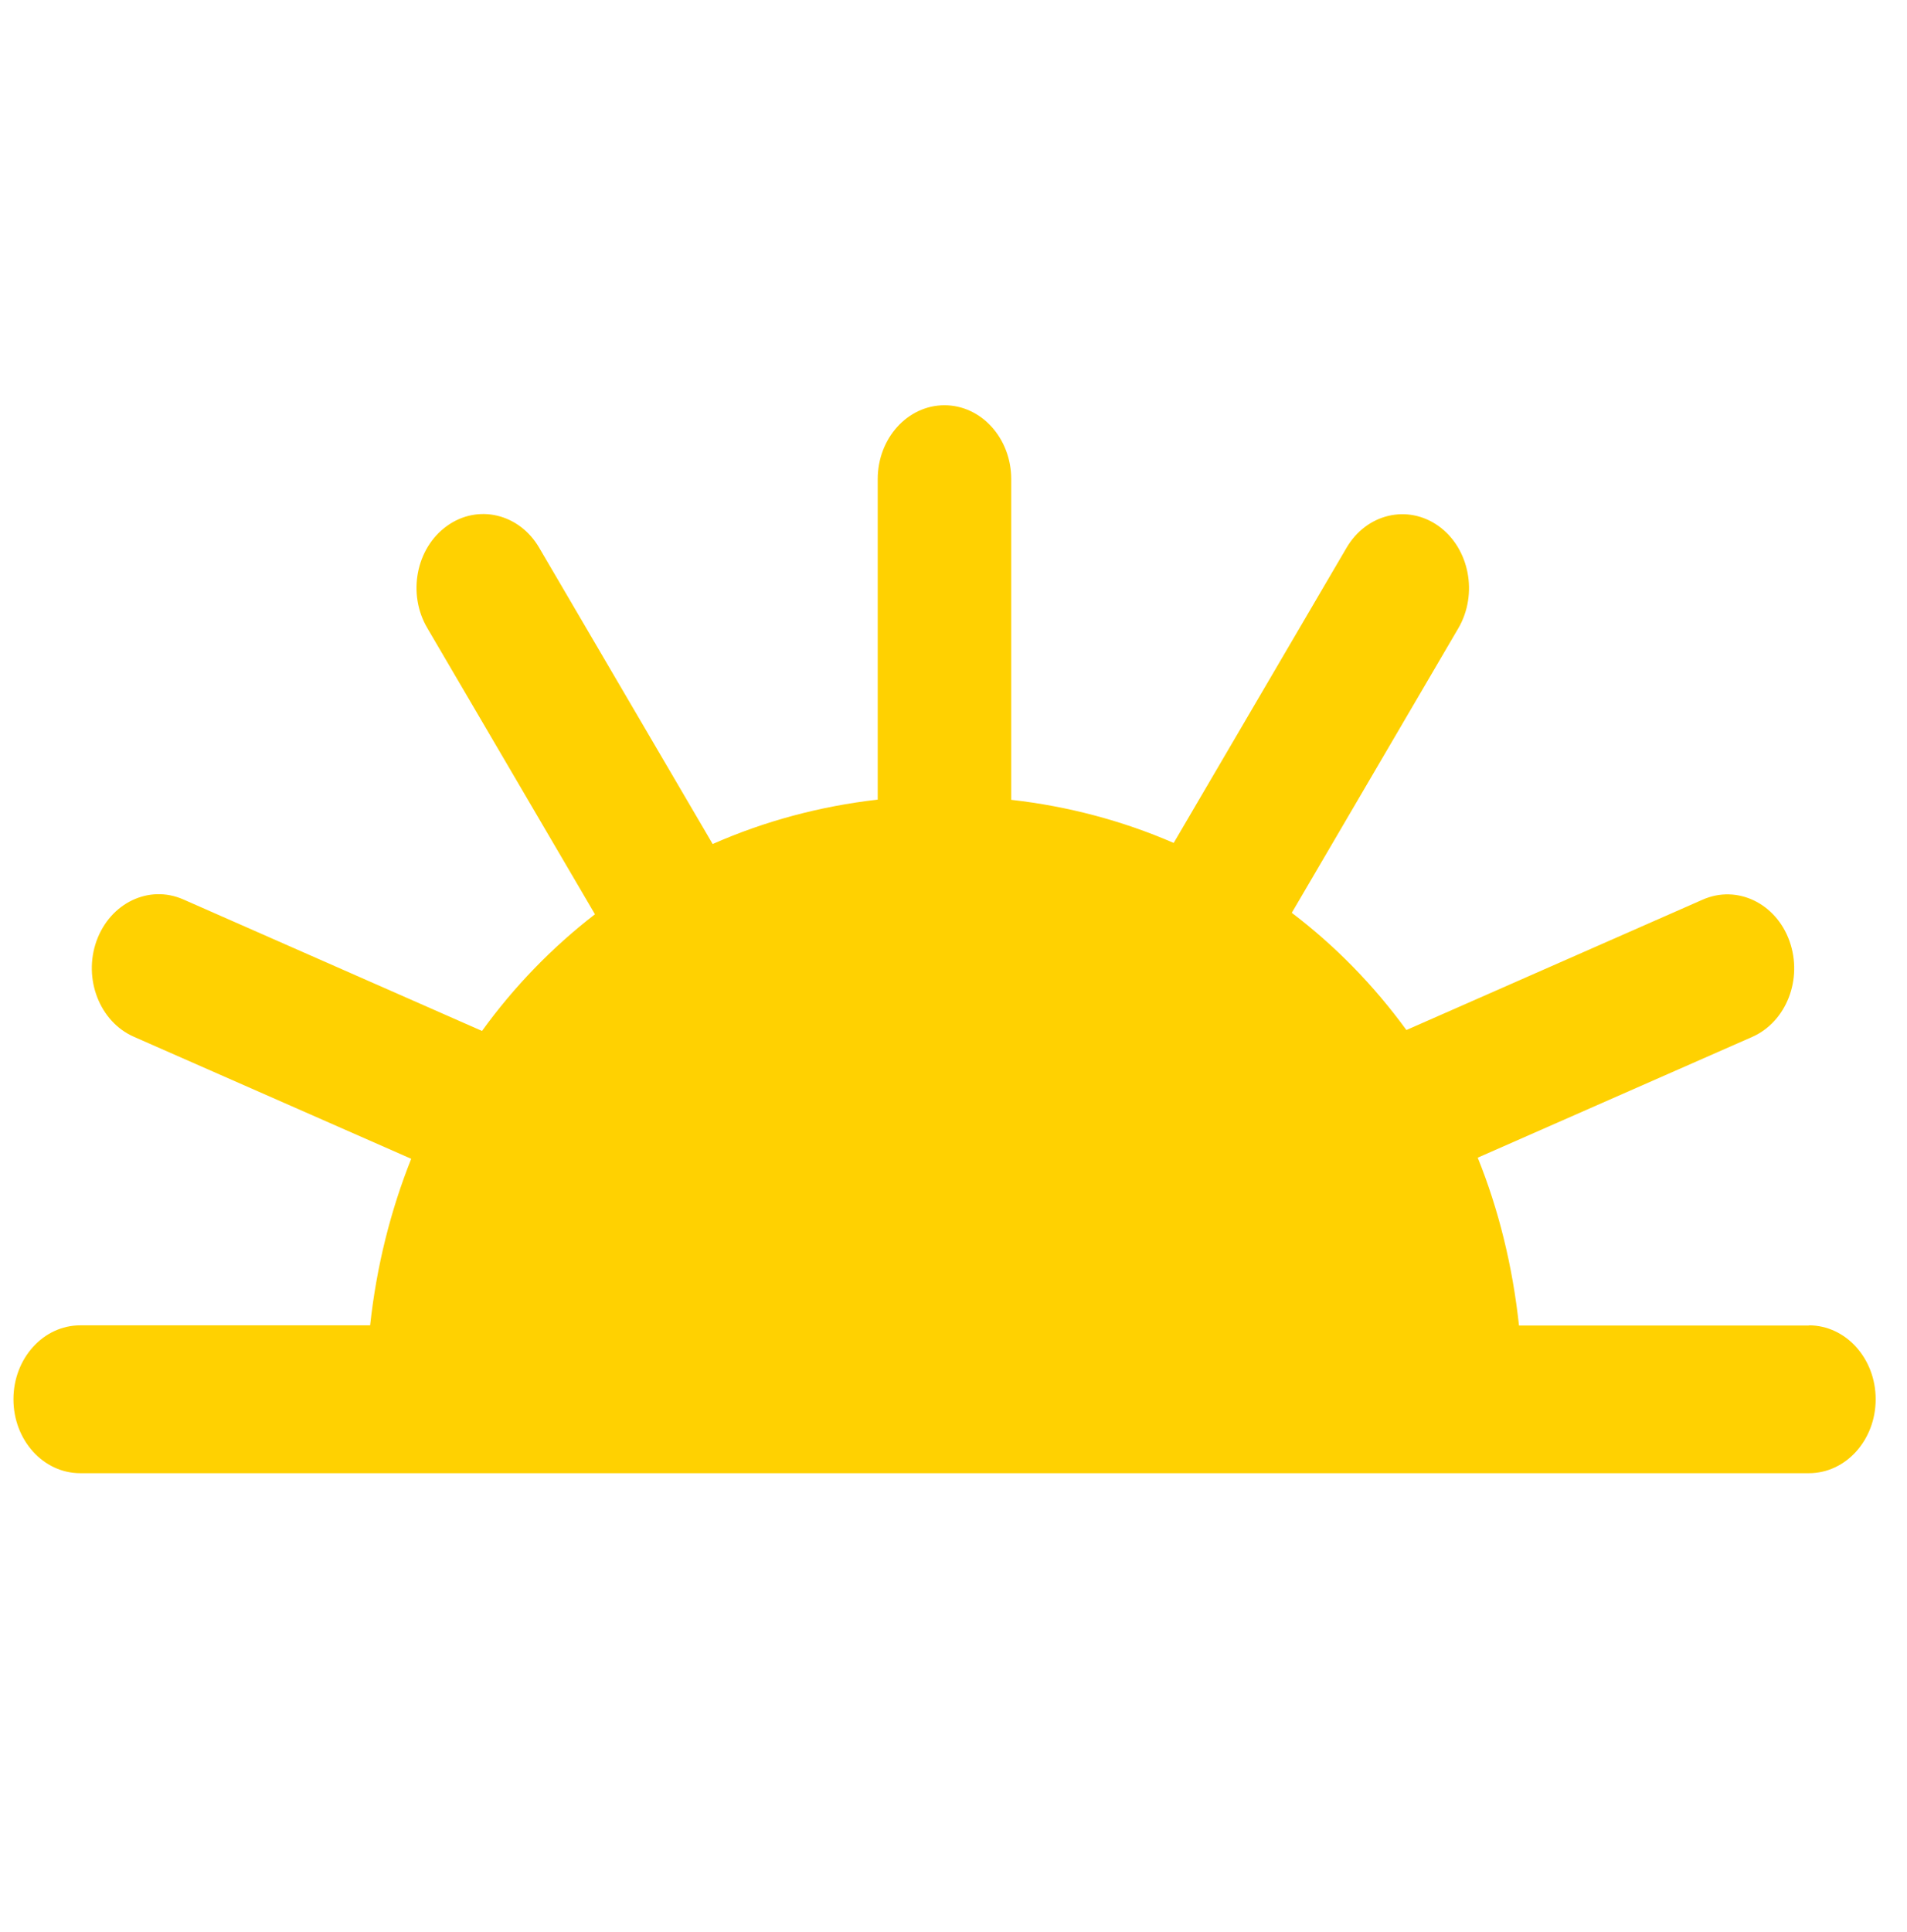 <svg xmlns="http://www.w3.org/2000/svg" fill="none" viewBox="0 0 77 78" height="78" width="77">
<g clip-path="url(#clip0_169_4599)">
<path fill="#FFD101" d="M73.04 53.505H61.333C61.074 51.099 60.511 48.819 59.667 46.73L70.744 41.858C72.129 41.251 72.803 39.519 72.255 37.986C71.707 36.453 70.137 35.705 68.753 36.313L56.787 41.577C55.469 39.77 53.914 38.178 52.159 36.846L58.883 25.361C59.69 23.977 59.334 22.133 58.09 21.237C56.839 20.341 55.173 20.734 54.366 22.118L47.391 34.025C45.34 33.136 43.133 32.544 40.831 32.285V19.342C40.831 17.691 39.624 16.358 38.136 16.358C36.647 16.358 35.44 17.691 35.44 19.342V32.277C33.1 32.544 30.857 33.151 28.776 34.069L21.772 22.111C20.965 20.726 19.291 20.334 18.047 21.23C16.796 22.126 16.441 23.977 17.255 25.354L24.023 36.905C22.297 38.238 20.765 39.815 19.462 41.614L7.4 36.305C6.015 35.698 4.453 36.446 3.898 37.979C3.35 39.511 4.024 41.244 5.408 41.851L16.604 46.775C15.774 48.856 15.204 51.106 14.945 53.498H3.239C1.75 53.498 0.543 54.831 0.543 56.482C0.543 58.133 1.75 59.466 3.239 59.466H73.04C74.528 59.466 75.735 58.133 75.735 56.482C75.735 54.831 74.528 53.498 73.04 53.498V53.505Z"></path>
</g>
<defs>
<clipPath id="clip0_169_4599">
<rect transform="translate(0.544 16.358)" fill="white" height="43.108" width="75.192"></rect>
</clipPath>
</defs>
</svg>
